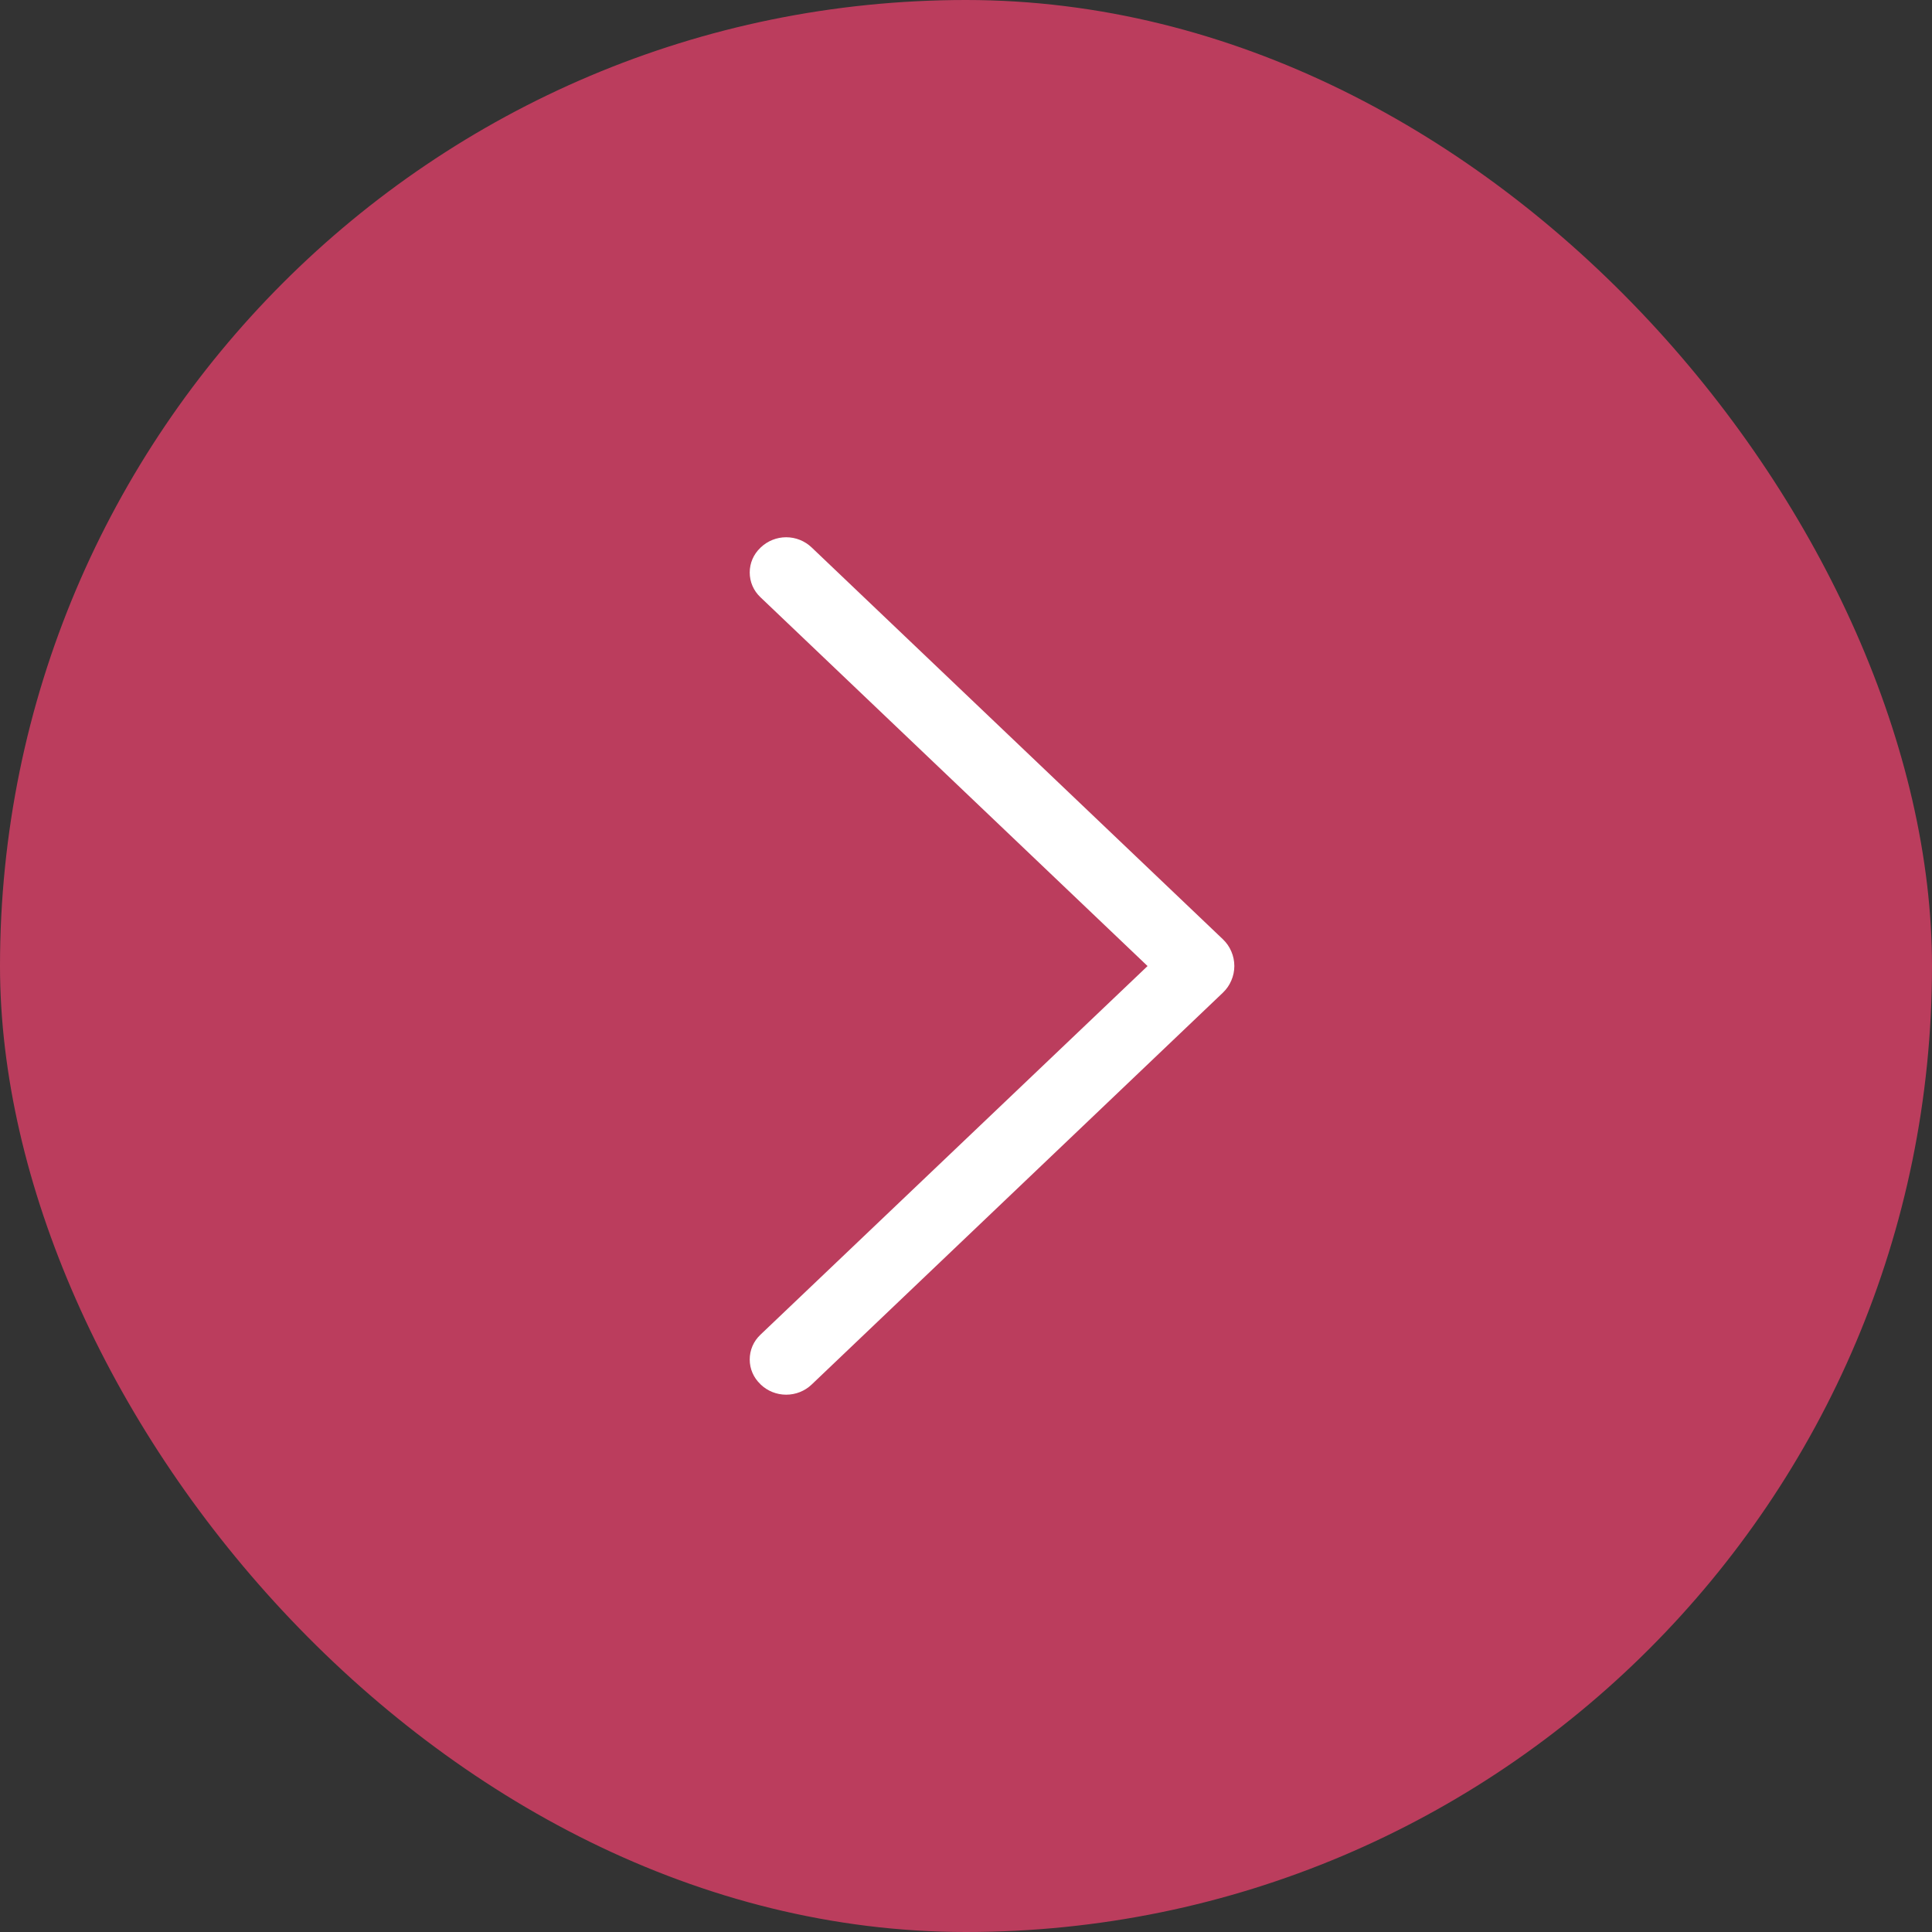<?xml version="1.0" encoding="UTF-8"?> <svg xmlns="http://www.w3.org/2000/svg" width="36" height="36" viewBox="0 0 36 36" fill="none"><rect x="0" y="0" width="36" height="36" fill="#333333" stroke="none"/><rect x="36" y="36" width="36" height="36" rx="18" transform="rotate(-180 36 36)" fill="#BB3D5D"></rect><path d="M22.787 17.502L15.124 10.201C14.996 10.079 14.826 10.011 14.649 10.011C14.473 10.011 14.303 10.079 14.175 10.201L14.167 10.209C14.105 10.268 14.055 10.339 14.021 10.418C13.987 10.497 13.97 10.582 13.97 10.667C13.97 10.753 13.987 10.838 14.021 10.917C14.055 10.996 14.105 11.067 14.167 11.126L21.383 18.001L14.167 24.873C14.105 24.932 14.055 25.003 14.021 25.082C13.987 25.161 13.97 25.246 13.97 25.332C13.97 25.418 13.987 25.503 14.021 25.581C14.055 25.66 14.105 25.731 14.167 25.79L14.175 25.799C14.303 25.921 14.473 25.988 14.649 25.988C14.826 25.988 14.996 25.921 15.124 25.799L22.787 18.497C22.854 18.433 22.908 18.356 22.944 18.27C22.981 18.185 23 18.093 23 18C23 17.907 22.981 17.814 22.944 17.729C22.908 17.643 22.854 17.566 22.787 17.502Z" fill="white"></path></svg> 